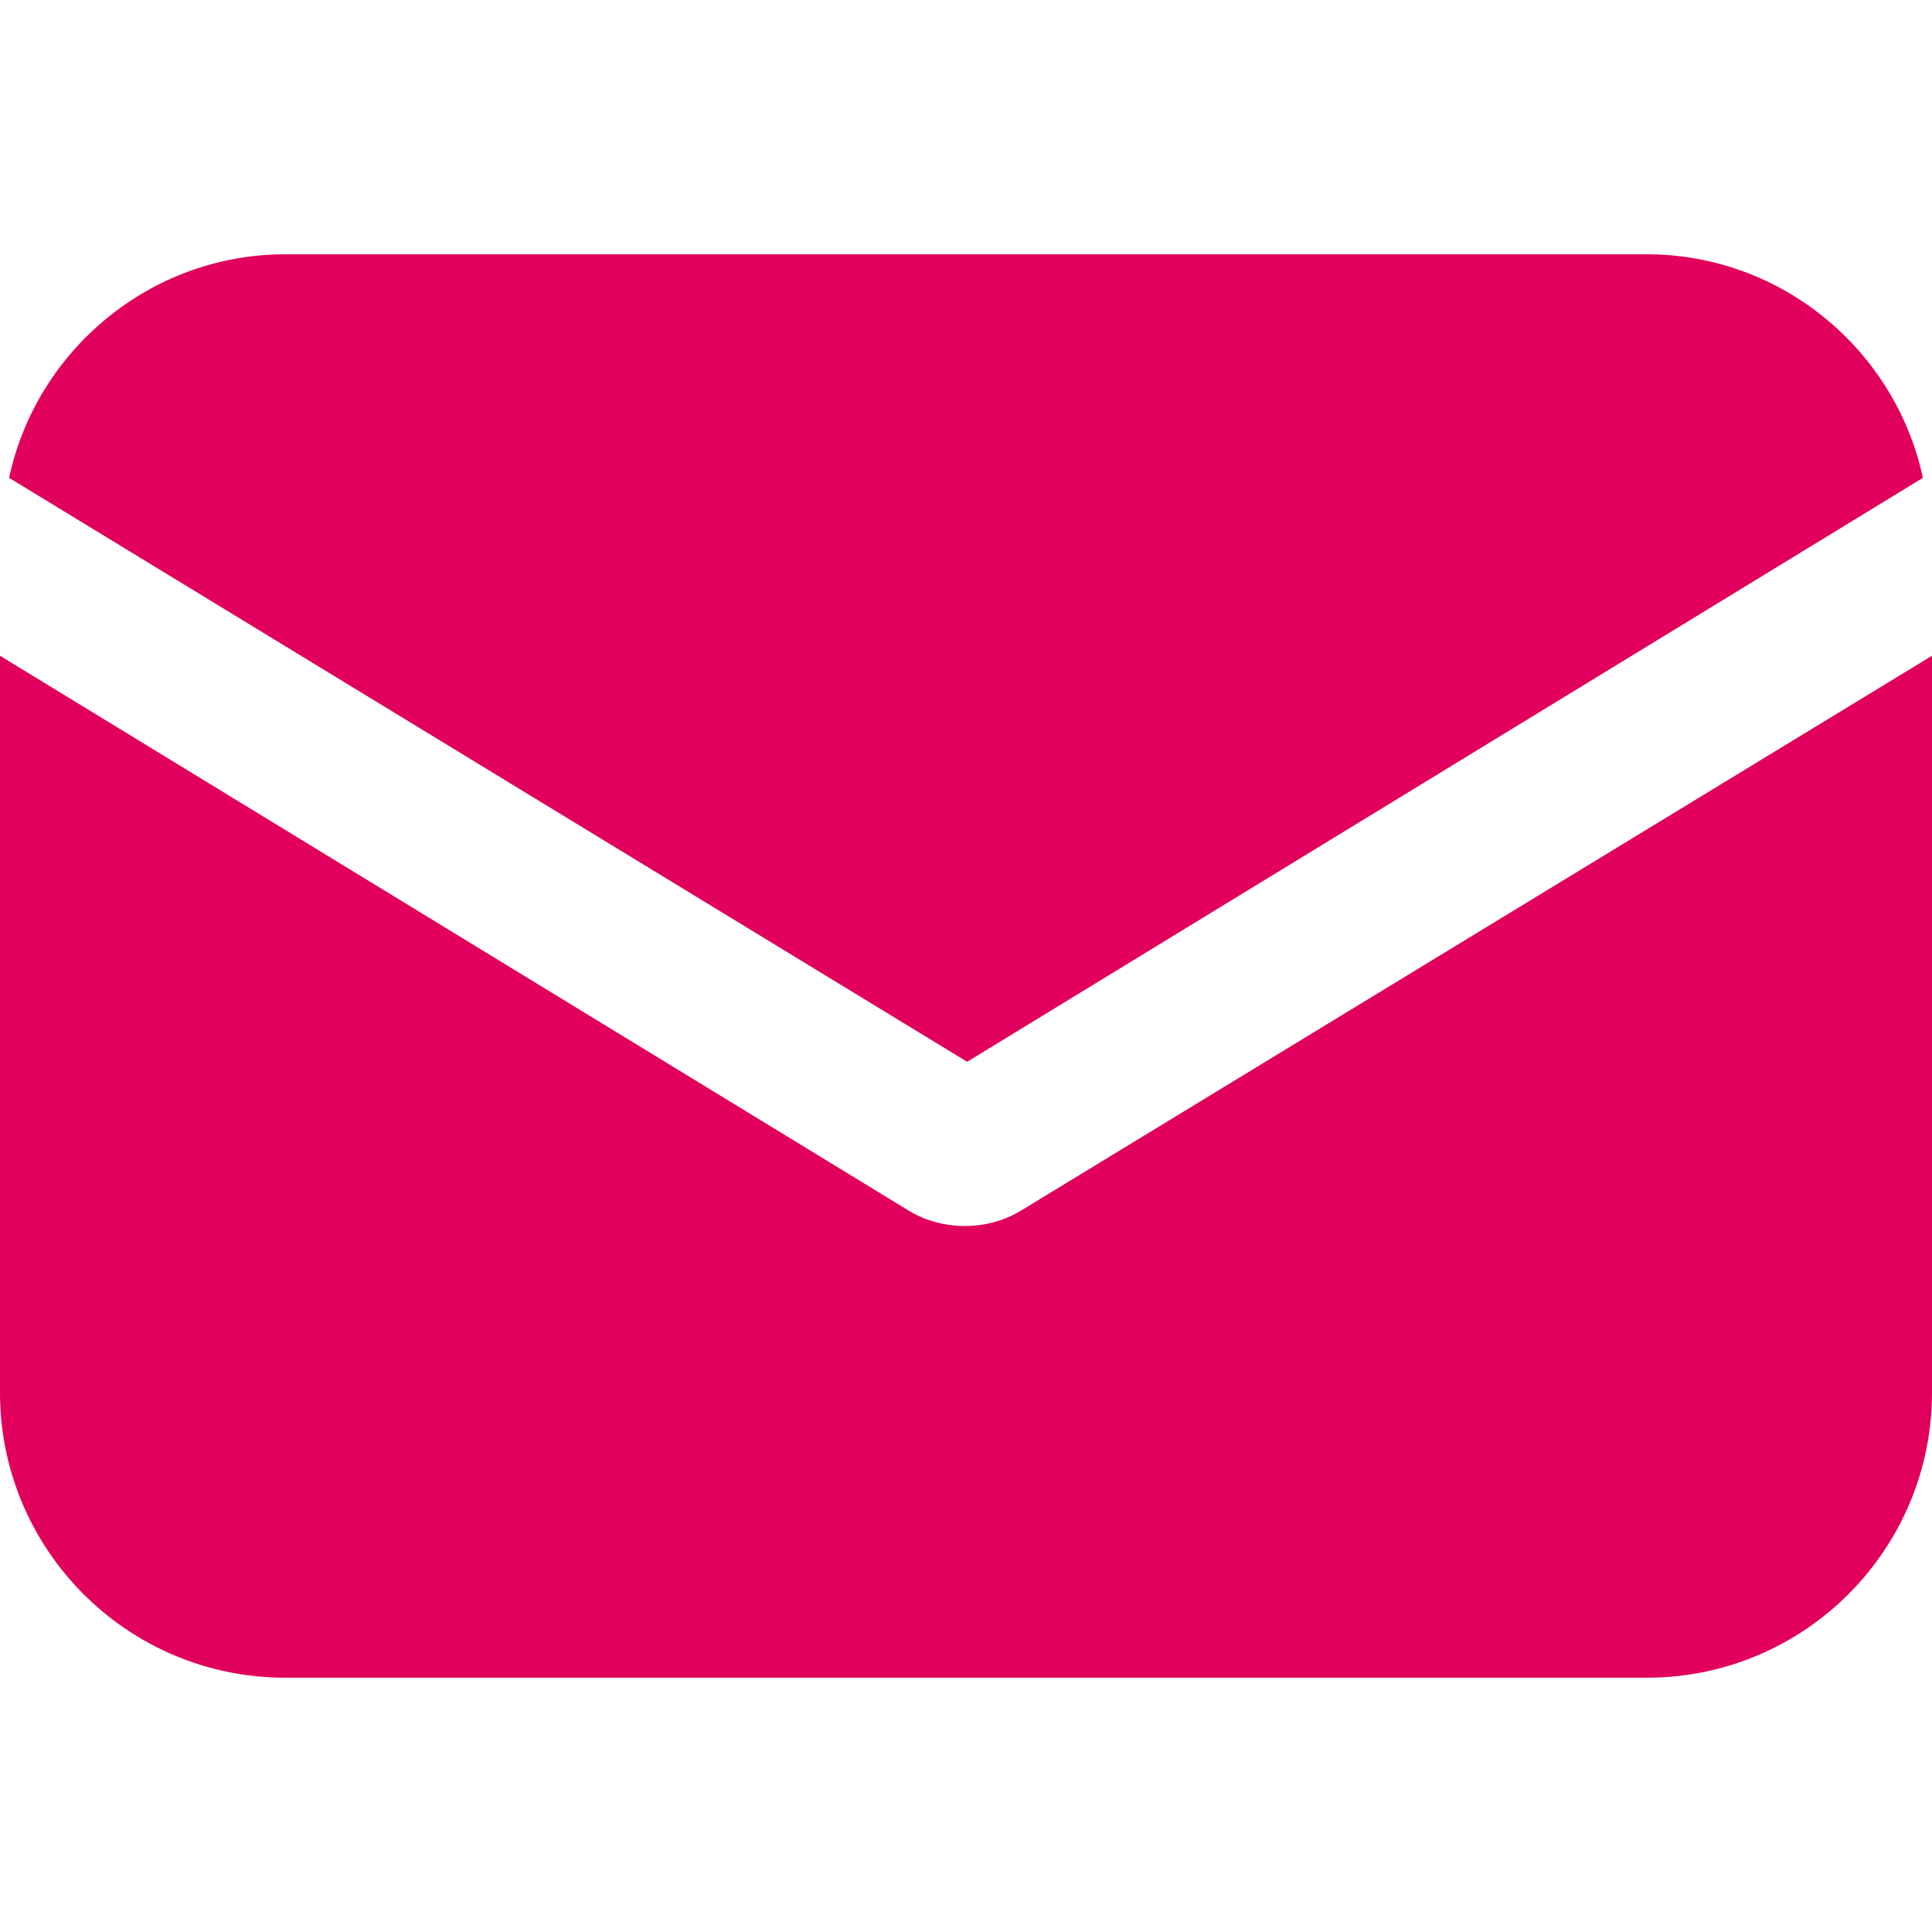 <svg width="24" height="24" viewBox="0 0 24 24" fill="none" xmlns="http://www.w3.org/2000/svg">
<g clip-path="url(#clip0_10_764)">
<path d="M12.694 15.032C12.467 15.174 12.213 15.23 11.986 15.23C11.759 15.23 11.504 15.174 11.277 15.032L0 8.146V17.299C0 19.254 1.587 20.841 3.542 20.841H20.458C22.413 20.841 24 19.254 24 17.299V8.146L12.694 15.032Z" fill="#E1005B"/>
<path d="M20.458 3.159H3.542C1.87 3.159 0.453 4.349 0.113 5.936L12.014 13.19L23.887 5.936C23.547 4.349 22.13 3.159 20.458 3.159Z" fill="#E1005B"/>
</g>
<defs>
<clipPath id="clip0_10_764">
<rect width="24" height="24" fill="white"/>
</clipPath>
</defs>
</svg>
